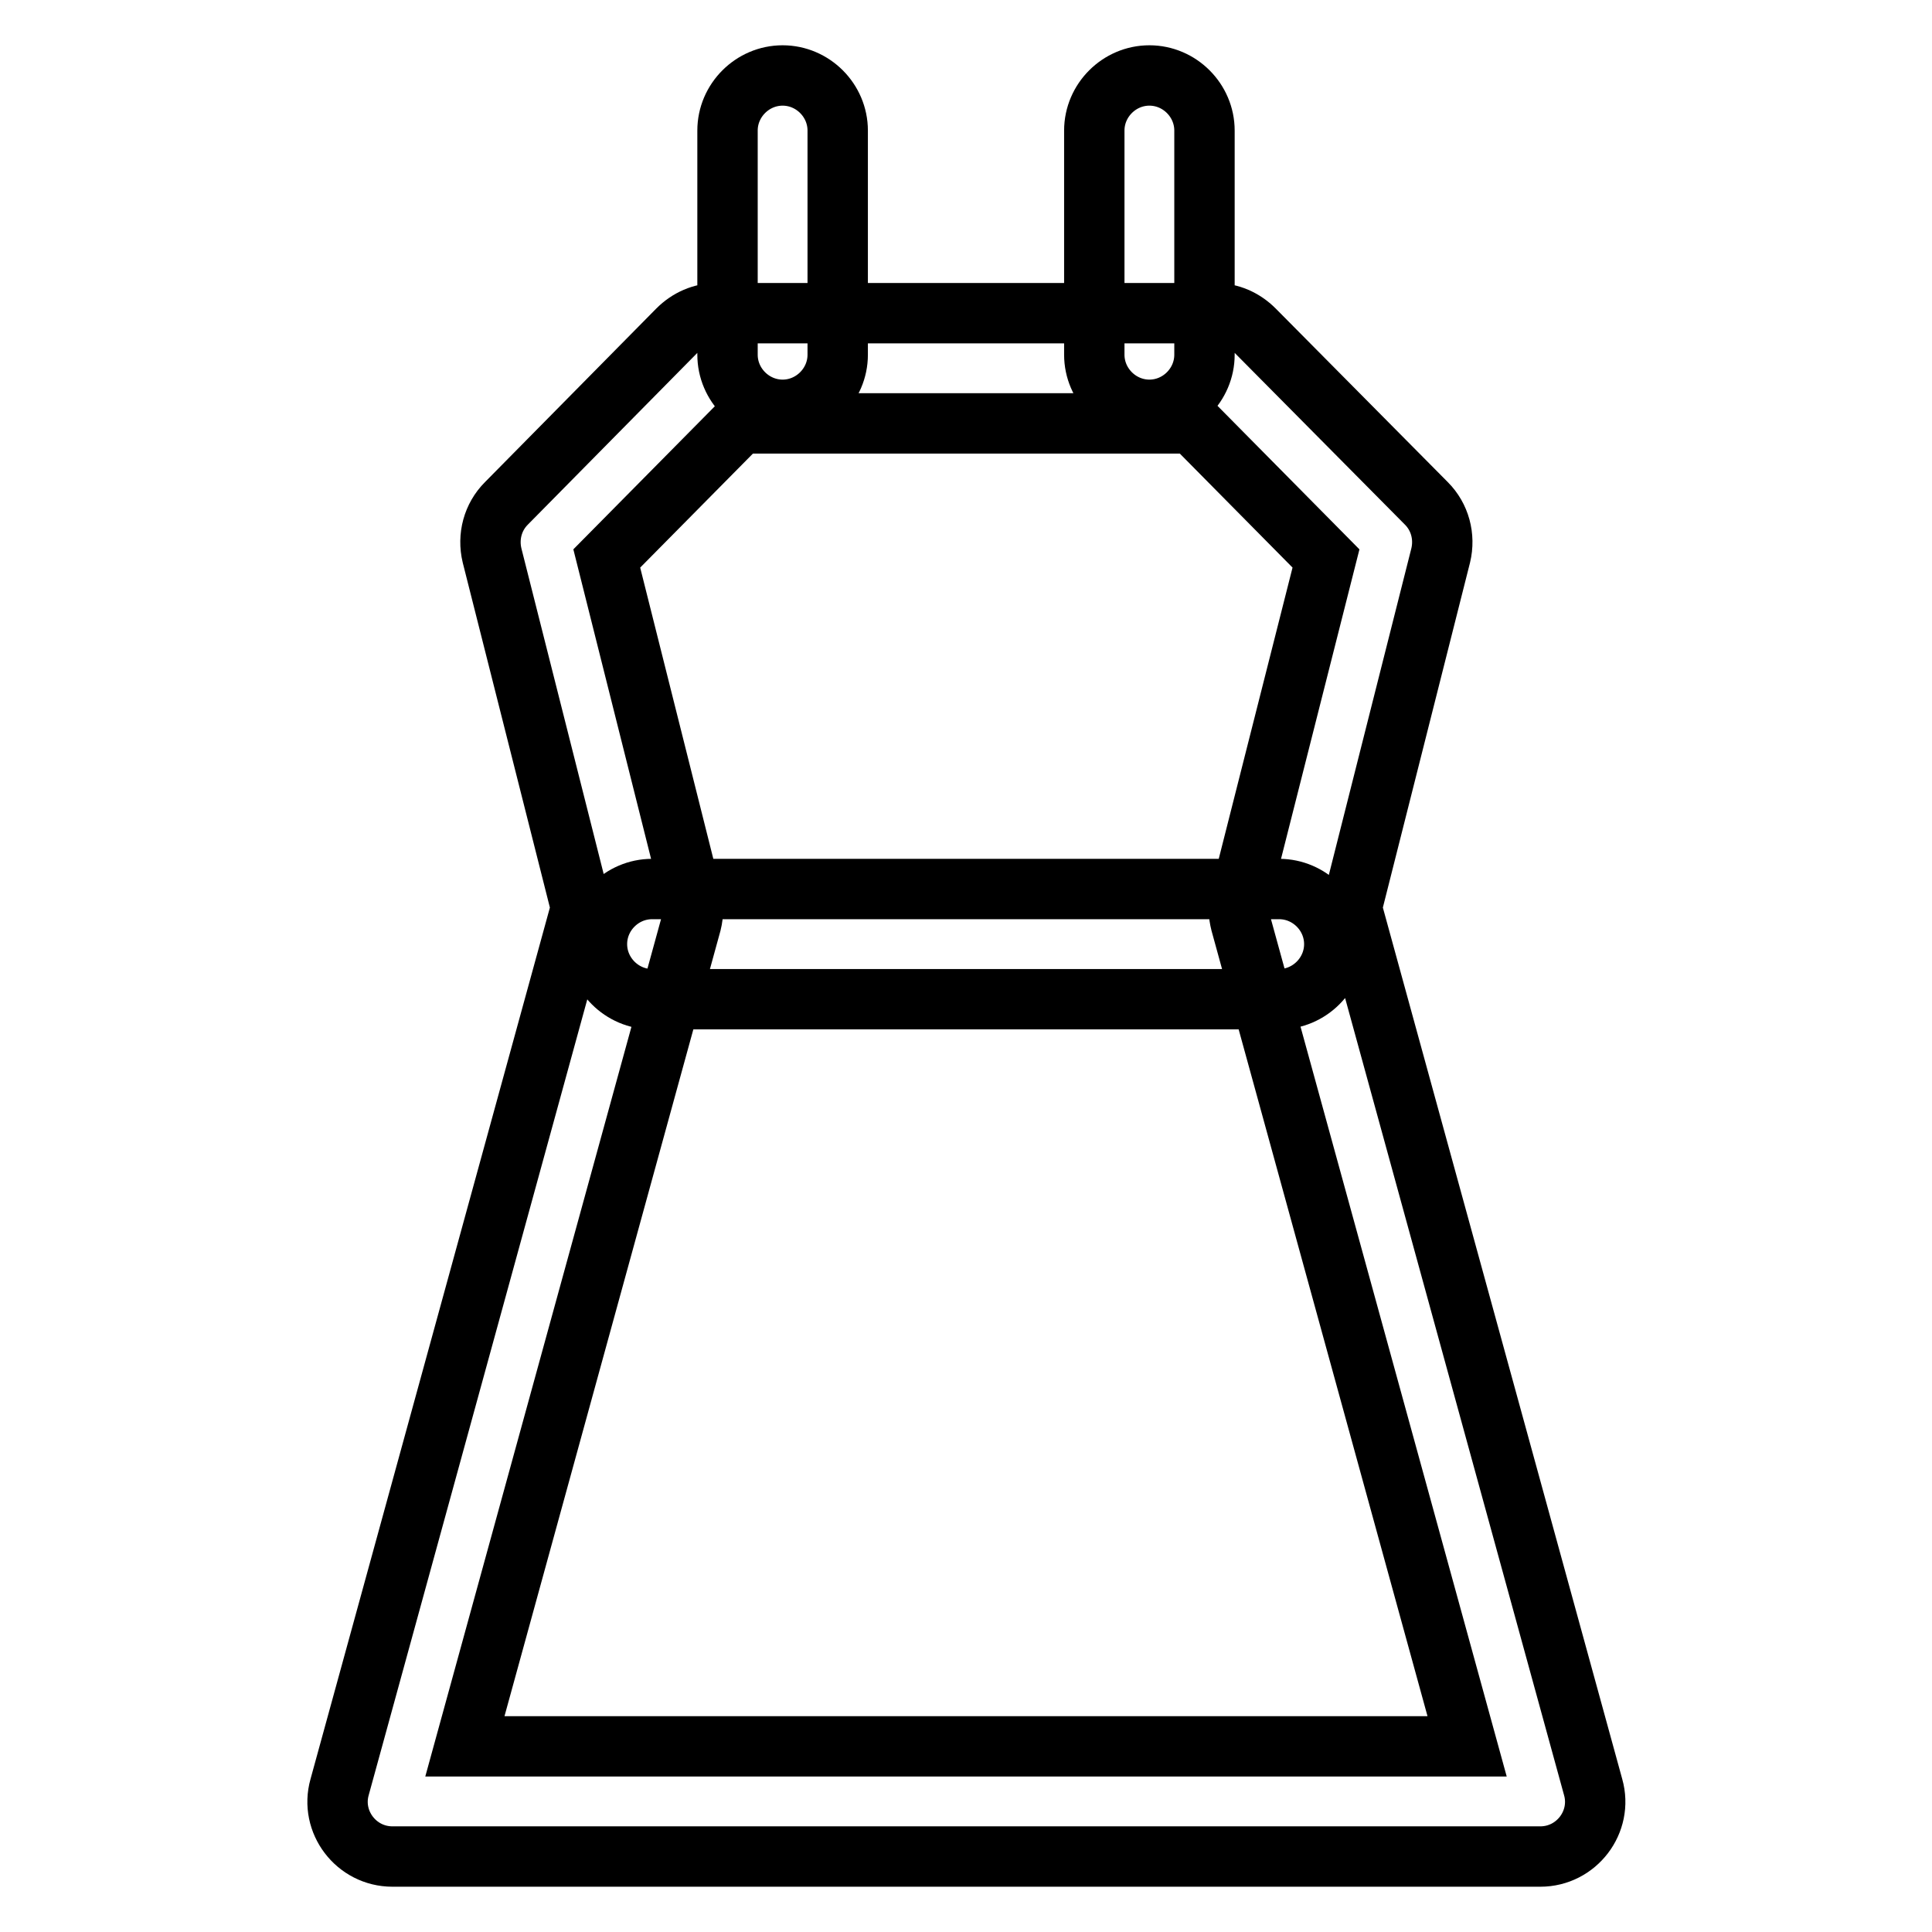 <?xml version="1.0" encoding="utf-8"?>
<!-- Svg Vector Icons : http://www.onlinewebfonts.com/icon -->
<!DOCTYPE svg PUBLIC "-//W3C//DTD SVG 1.1//EN" "http://www.w3.org/Graphics/SVG/1.1/DTD/svg11.dtd">
<svg version="1.1" xmlns="http://www.w3.org/2000/svg" xmlns:xlink="http://www.w3.org/1999/xlink" x="0px" y="0px" viewBox="0 0 256 256" enable-background="new 0 0 256 256" xml:space="preserve">
<g> <path stroke-width="8" fill-opacity="0" stroke="#000000"  d="M80.4,74l11.2,44.6c0.3,1.2,0.3,2.5,0,3.7l-30,109.1h132.8l-30-109.1c-0.3-1.2-0.4-2.5,0-3.7L175.7,74 L158,56.1H98.1L80.4,74z M77,120.3L65.2,73.6c-0.6-2.5,0.1-5.1,1.9-6.9l22.7-23c1.4-1.4,3.2-2.2,5.2-2.2h66c2,0,3.8,0.8,5.2,2.2 l22.8,23c1.8,1.8,2.5,4.4,1.9,6.9l-11.8,46.7l32,116.5c1.3,4.6-2.2,9.2-7,9.2H52c-4.8,0-8.3-4.6-7-9.2L77,120.3z M96.4,17.3 c0-4,3.3-7.3,7.3-7.3c4,0,7.3,3.3,7.3,7.3V47c0,4-3.3,7.3-7.3,7.3c-4,0-7.3-3.3-7.3-7.3V17.3z M145,17.3c0-4,3.3-7.3,7.3-7.3 c4,0,7.3,3.3,7.3,7.3V47c0,4-3.3,7.3-7.3,7.3c-4,0-7.3-3.3-7.3-7.3V17.3z M86.4,132.4c-4,0-7.3-3.3-7.3-7.3c0-4,3.3-7.3,7.3-7.3 h83.1c4,0,7.3,3.3,7.3,7.3c0,4-3.3,7.3-7.3,7.3H86.4z"/></g>
</svg>